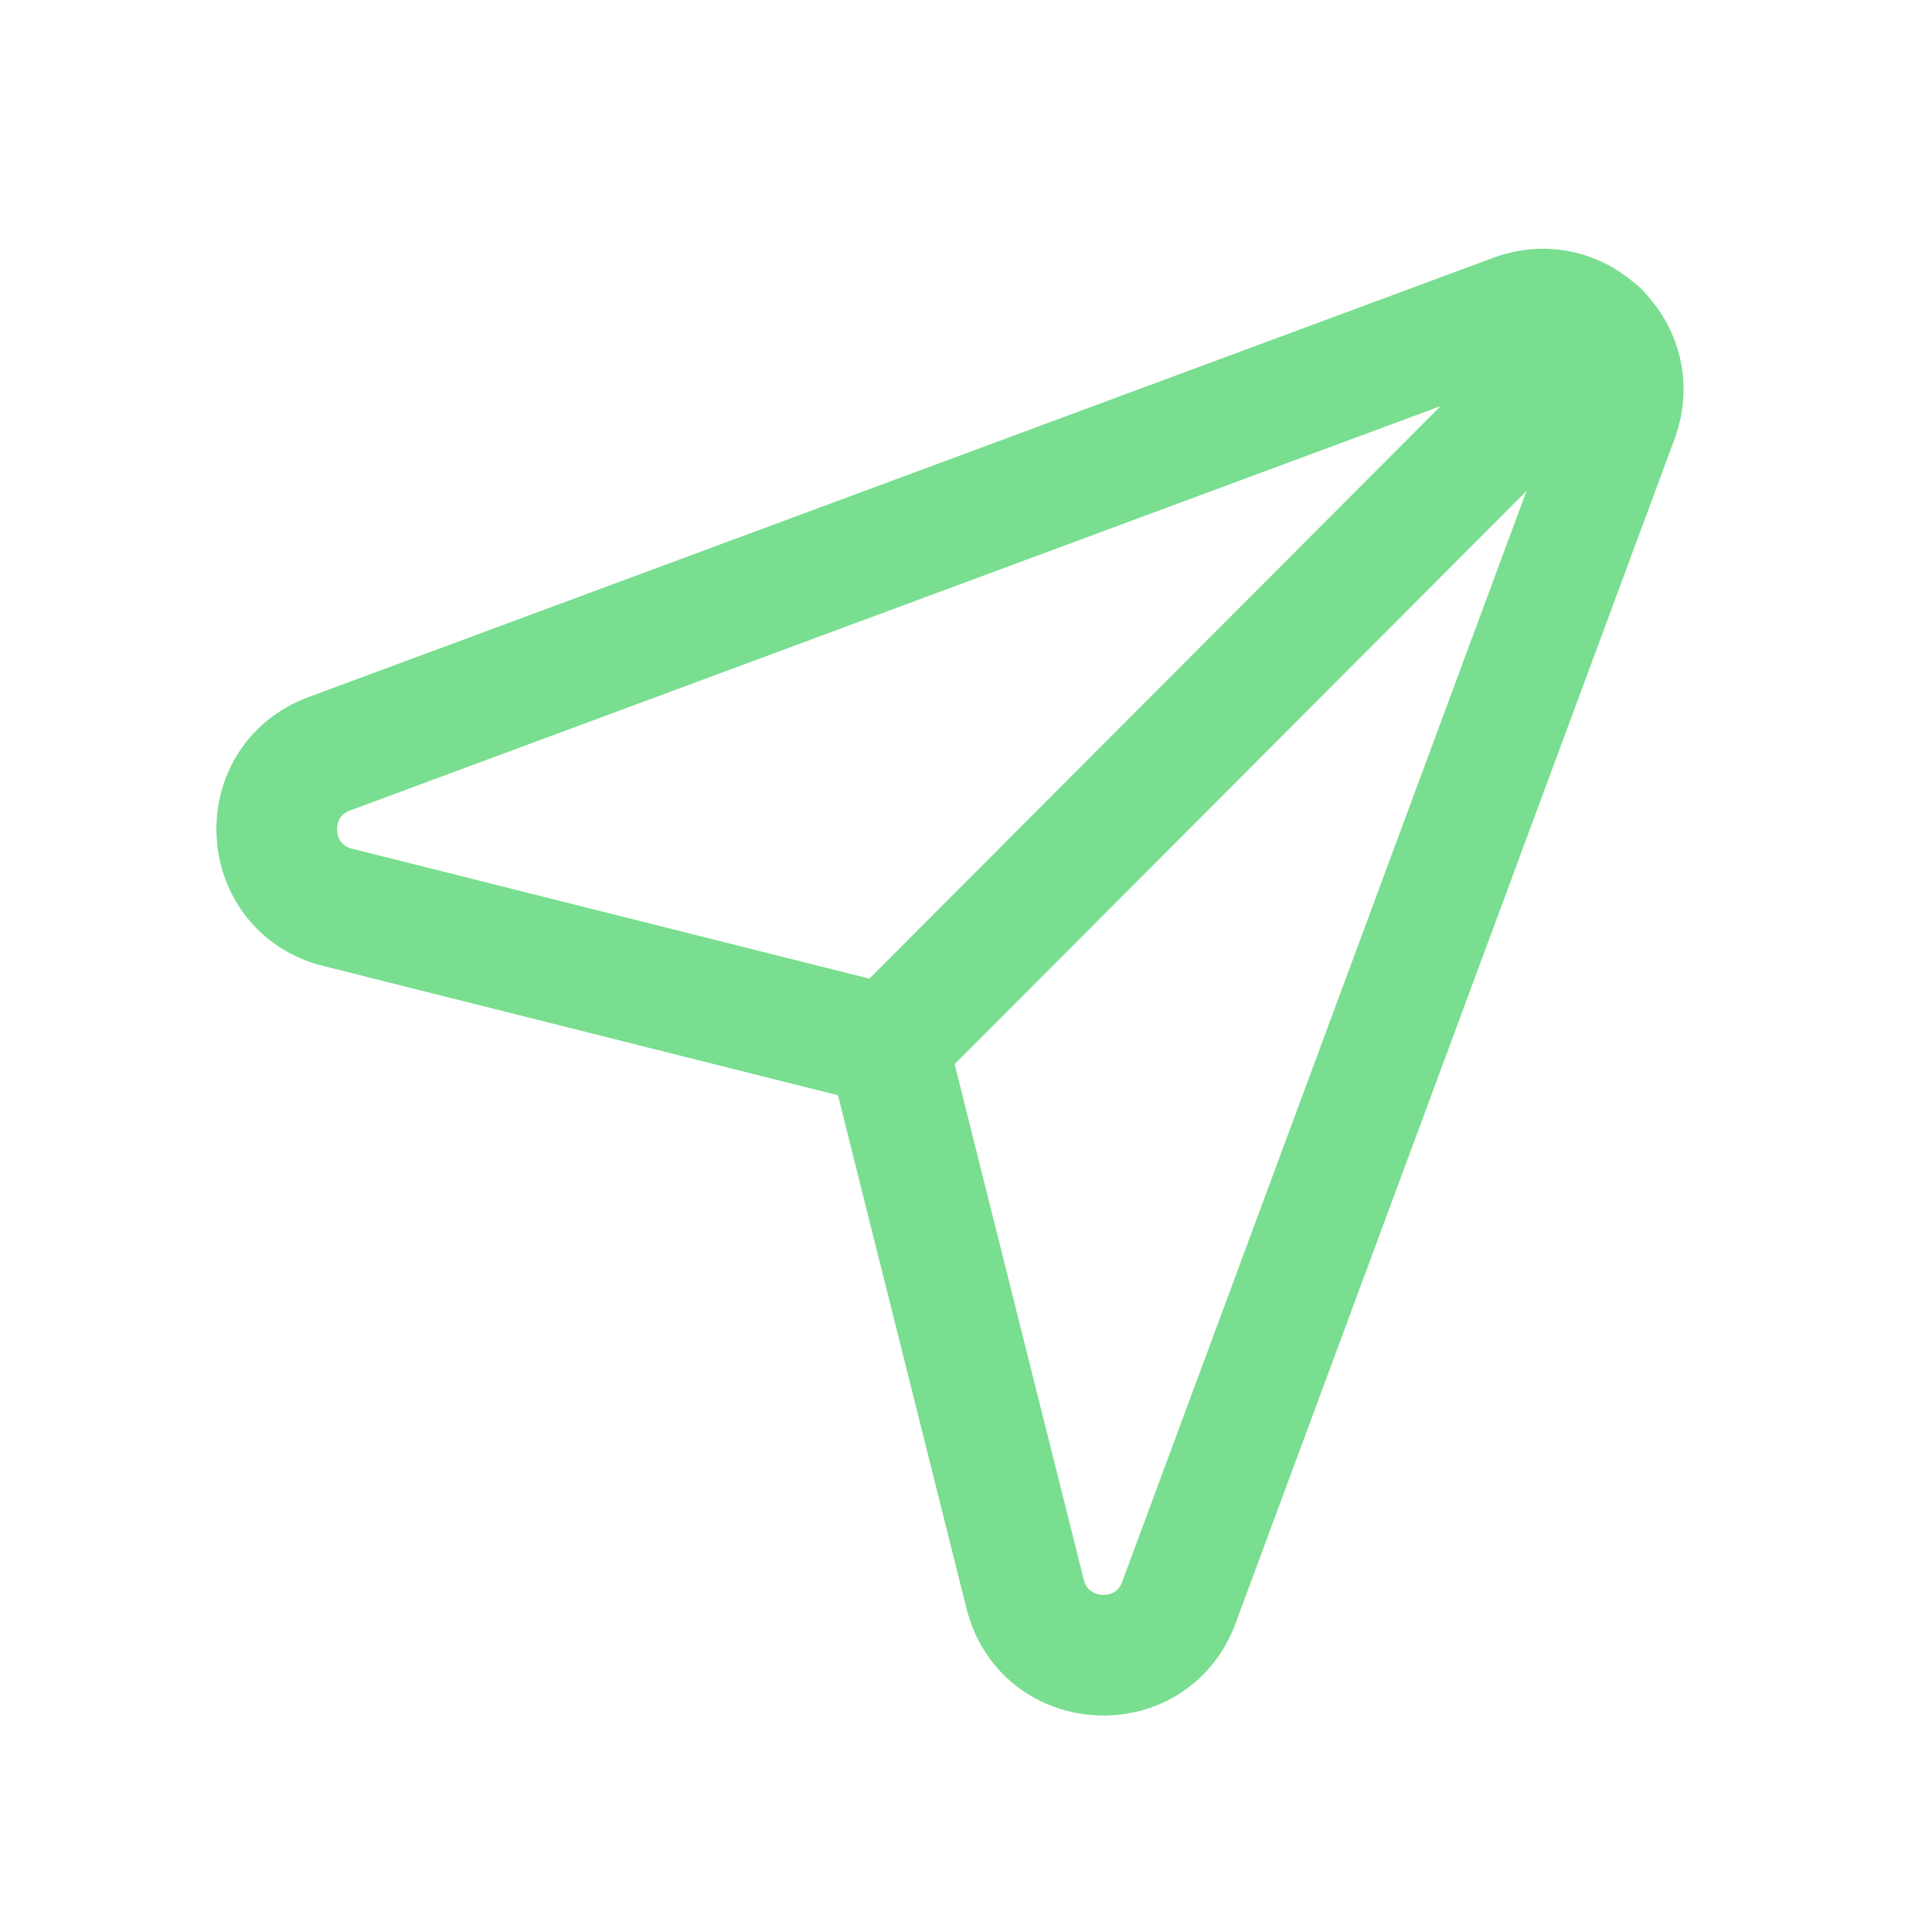 <svg width="24" height="24" viewBox="0 0 24 24" fill="none" xmlns="http://www.w3.org/2000/svg">
<path fill-rule="evenodd" clip-rule="evenodd" d="M14.644 19.909L20.1 5.189C20.397 4.387 19.616 3.607 18.815 3.904L4.09 9.364C3.169 9.706 3.241 11.032 4.194 11.271L11.028 12.988L12.735 19.804C12.975 20.758 14.302 20.831 14.644 19.909V19.909Z" stroke="#79DE90" stroke-width="1.5" stroke-linecap="round" stroke-linejoin="round"/>
<path d="M19.869 4.129L11.029 12.989" stroke="#79DE90" stroke-width="1.5" stroke-linecap="round" stroke-linejoin="round"/>
</svg>
